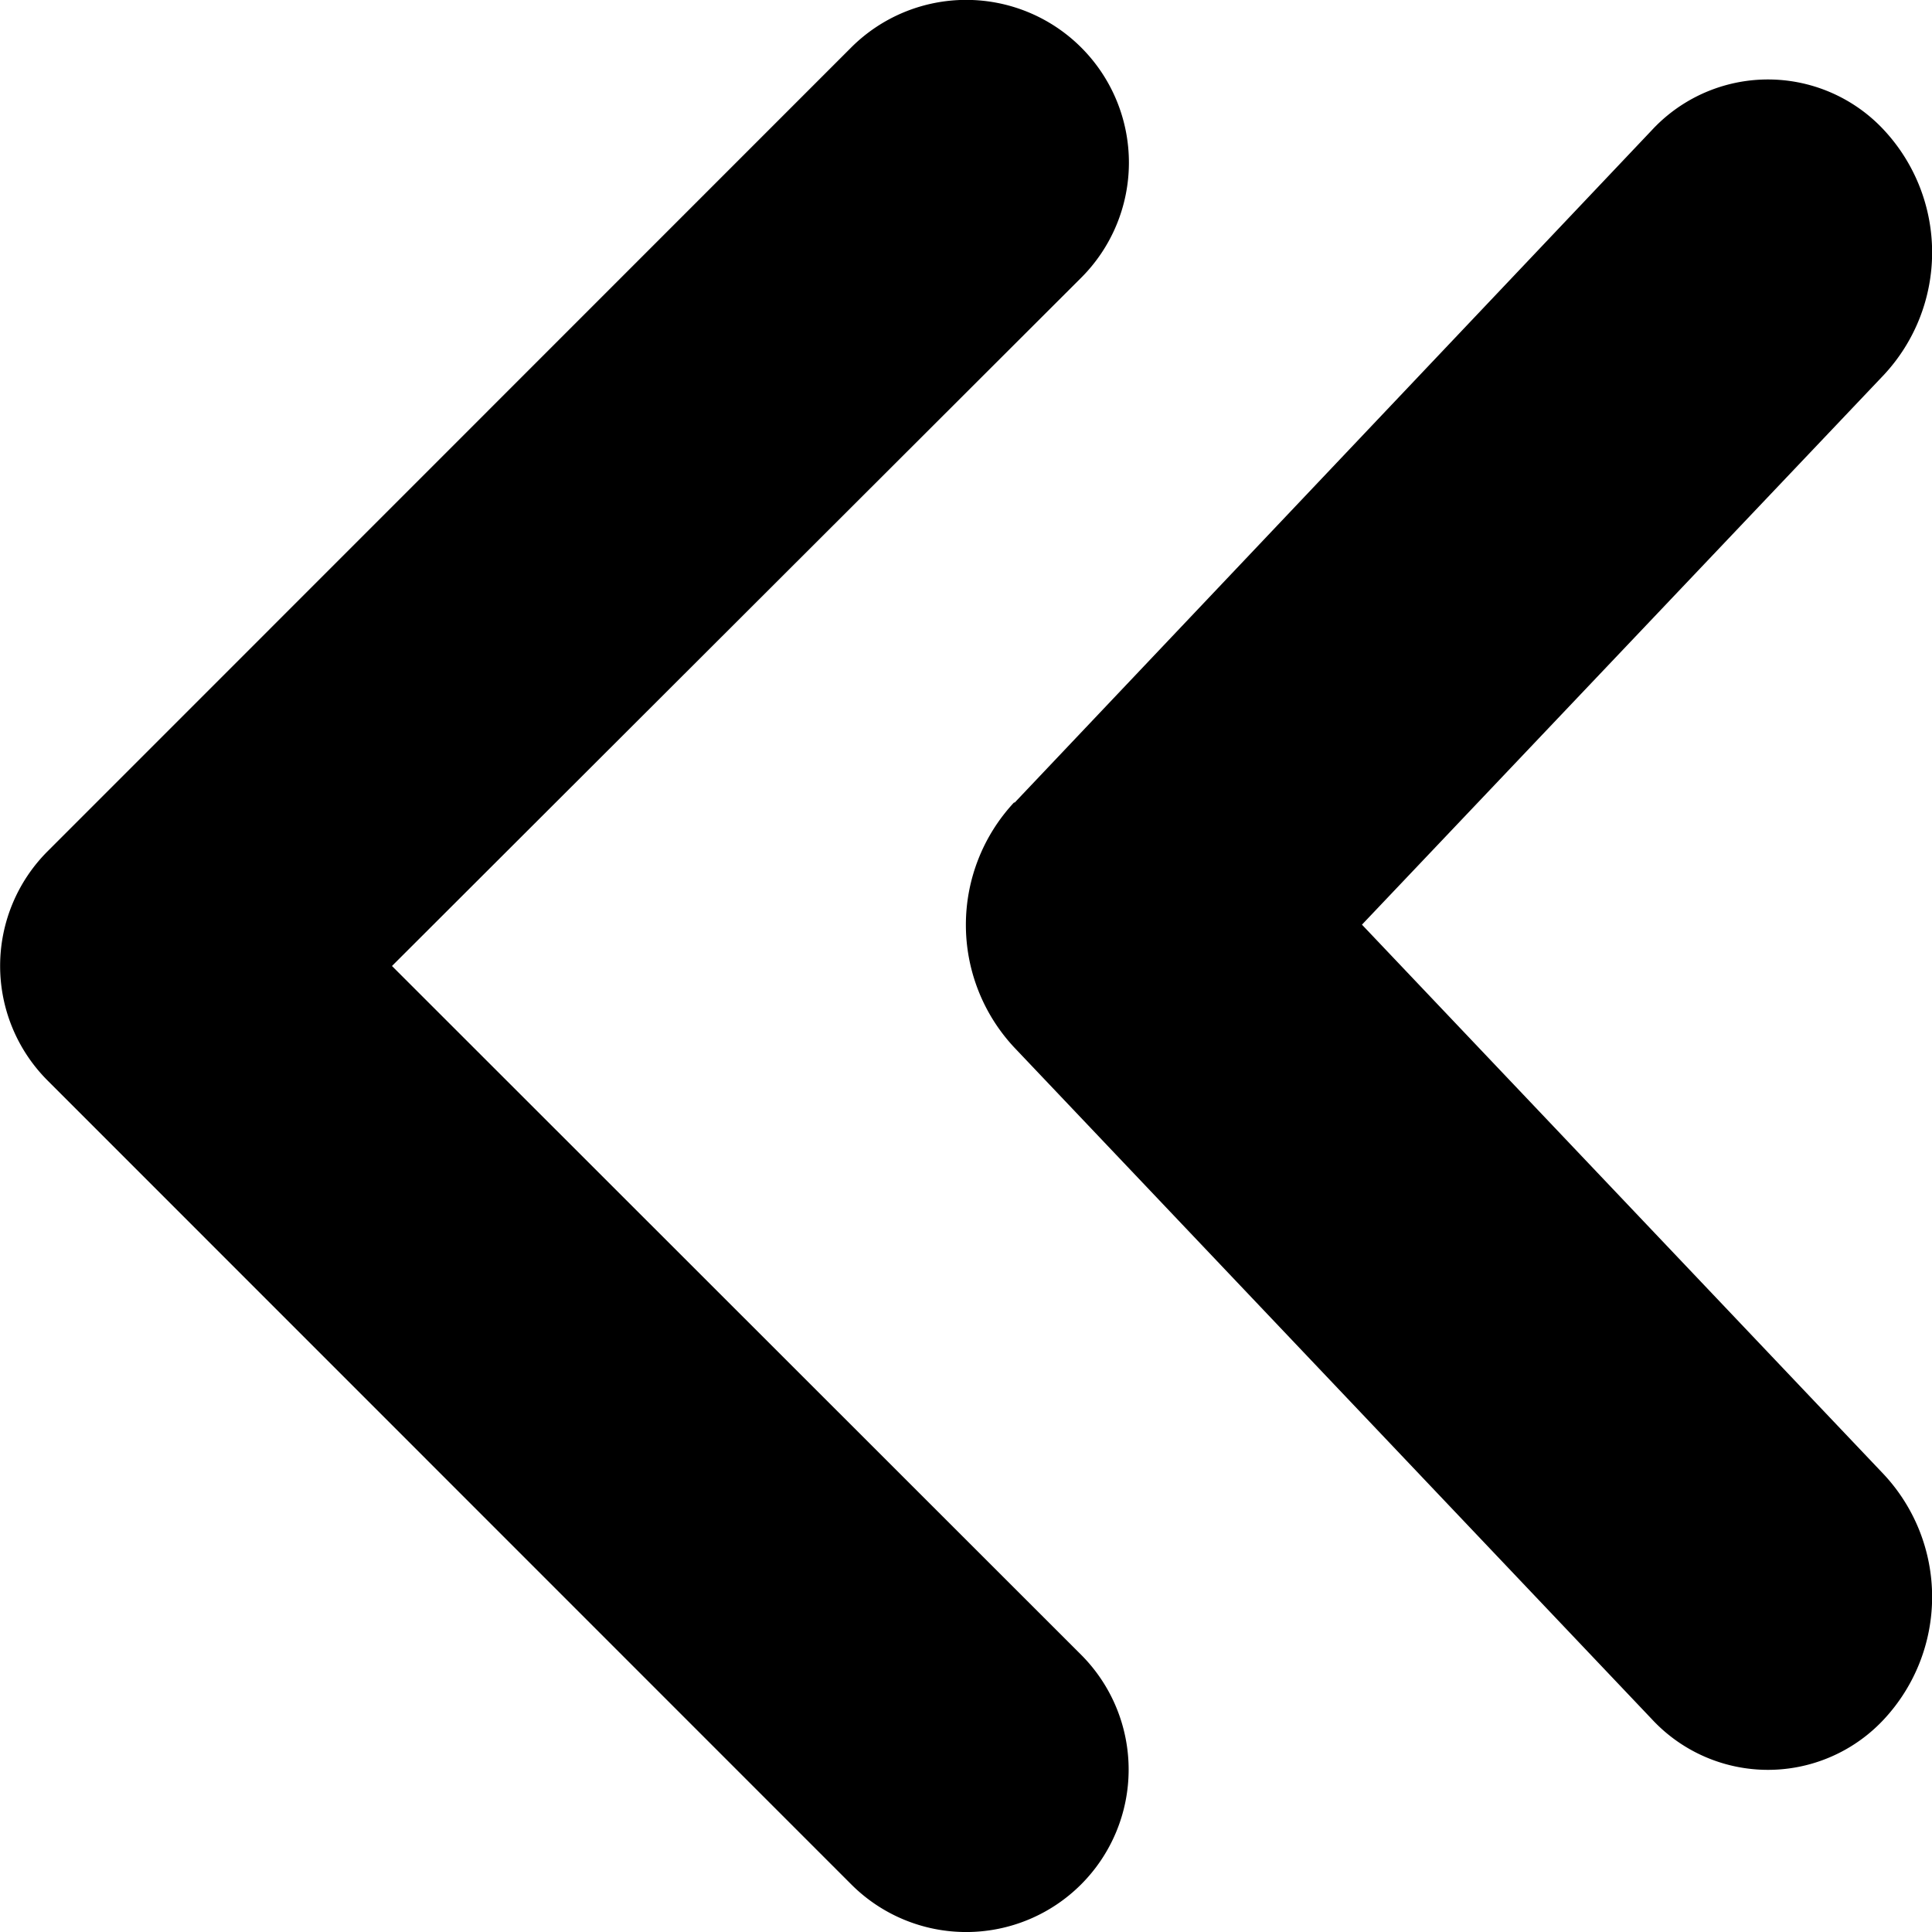 <svg xmlns="http://www.w3.org/2000/svg" width="10.188" height="10.188" viewBox="0 0 10.188 10.188">
  <g id="fast-forward-double-right-arrows-symbol_54366" transform="translate(6.012 0.219)">
    <g id="_x35__11_" transform="translate(-6.012 -0.219)">
      <g id="Group_91134" data-name="Group 91134">
        <path id="Path_98651" data-name="Path 98651" d="M.25,4.524,4.488.285A.856.856,0,0,1,5.7,1.5L2.066,5.129,5.7,8.761A.856.856,0,1,1,4.488,9.972L.25,5.733A.855.855,0,0,1,.25,4.524Zm5.1-.257L8.71.721a.835.835,0,0,1,1.224,0,.947.947,0,0,1,0,1.29l-2.753,2.9,2.753,2.9a.947.947,0,0,1,0,1.29.835.835,0,0,1-1.224,0L5.346,5.557A.947.947,0,0,1,5.346,4.267Z" transform="translate(0.001 -0.035)"/>
      </g>
    </g>
  </g>
</svg>
